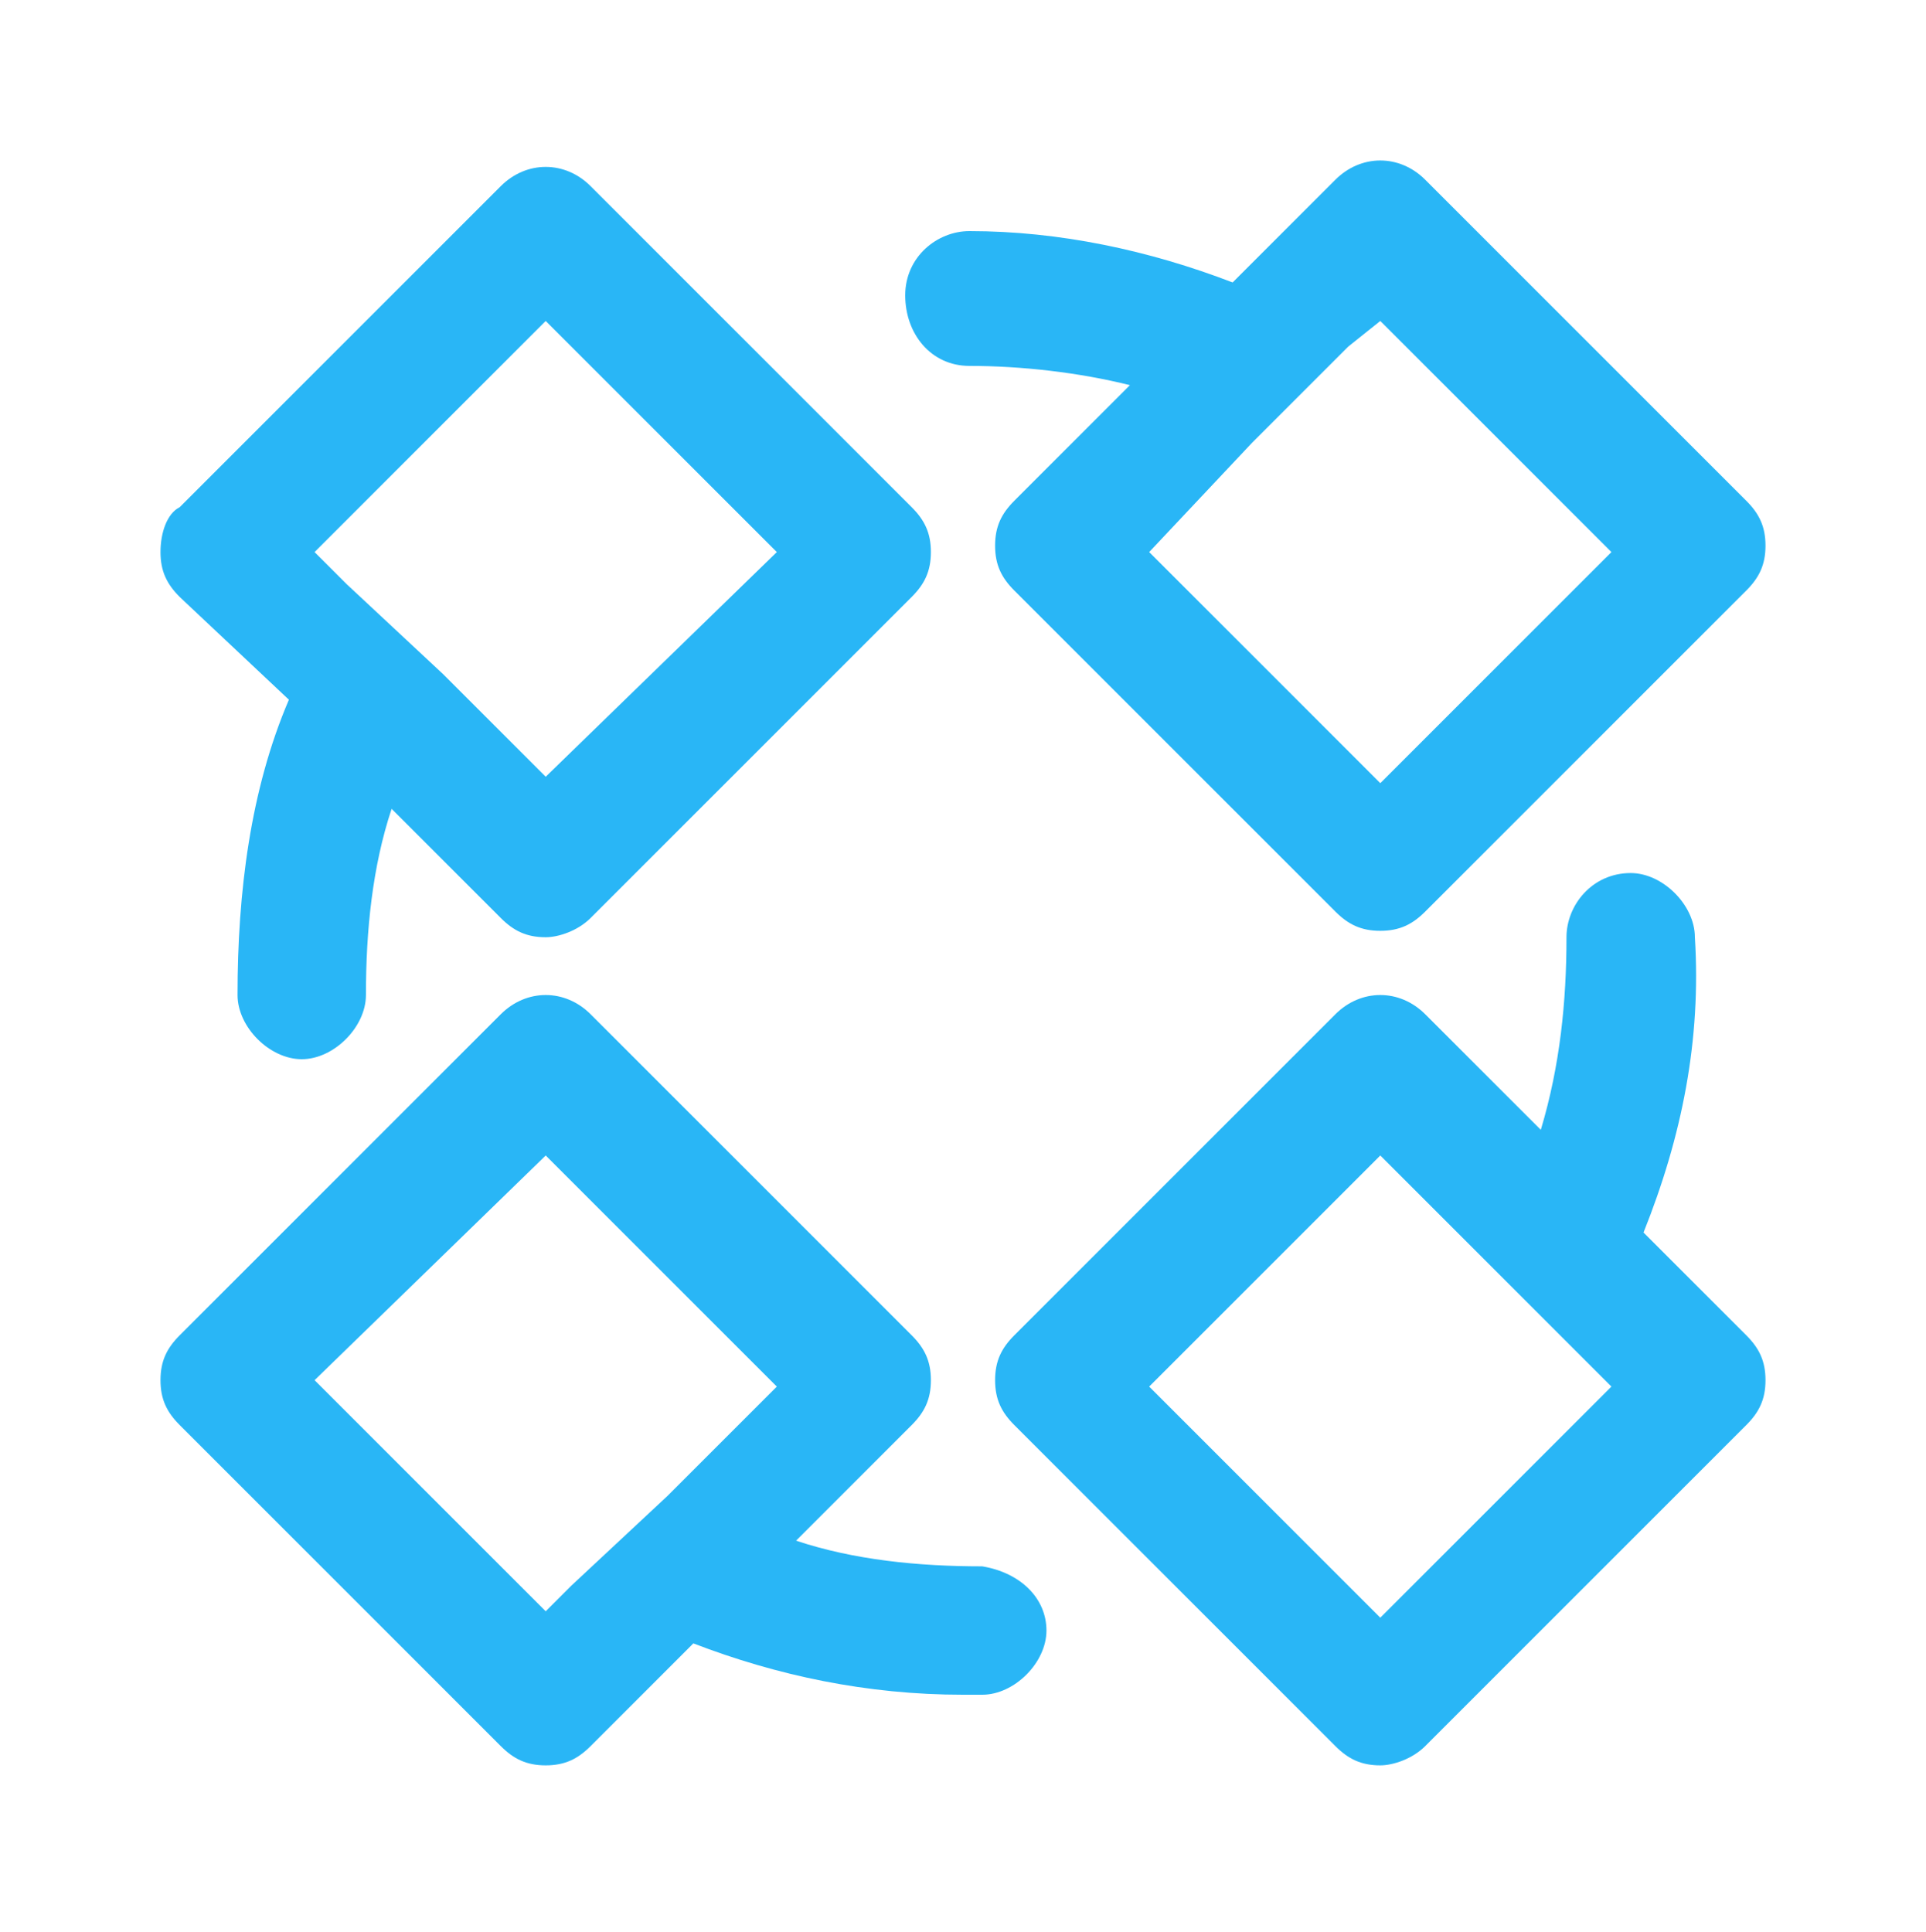 <?xml version="1.0" encoding="utf-8"?>
<!-- Generator: Adobe Illustrator 26.0.2, SVG Export Plug-In . SVG Version: 6.00 Build 0)  -->
<svg version="1.1" id="Слой_1" xmlns="http://www.w3.org/2000/svg" xmlns:xlink="http://www.w3.org/1999/xlink" x="0px" y="0px"
	 viewBox="0 0 30 30.1" style="enable-background:new 0 0 30 30.1;" xml:space="preserve">
<style type="text/css">
	.st0{fill:#29B6F6;}
</style>
<g>
	<path class="st0" d="M25.6,19.2c0.6-1.5,0.9-3,0.8-4.6c0-0.5-0.5-1-1-1c-0.6,0-1,0.5-1,1c0,1-0.1,2-0.4,3l-1.8-1.8
		c-0.4-0.4-1-0.4-1.4,0l-5,5c-0.2,0.2-0.3,0.4-0.3,0.7c0,0.3,0.1,0.5,0.3,0.7l5,5c0.2,0.2,0.4,0.3,0.7,0.3c0.2,0,0.5-0.1,0.7-0.3
		l5-5c0.2-0.2,0.3-0.4,0.3-0.7c0-0.3-0.1-0.5-0.3-0.7L25.6,19.2z M21.5,18l1.7,1.7l1.5,1.5l0.4,0.4l-3.6,3.6l-3.6-3.6L21.5,18z"/>
	<path class="st0" d="M4.5,10.9c-0.6,1.4-0.8,3-0.8,4.6c0,0.5,0.5,1,1,1h0c0.5,0,1-0.5,1-1c0-1,0.1-2,0.4-2.9l1.7,1.7
		c0.2,0.2,0.4,0.3,0.7,0.3c0.2,0,0.5-0.1,0.7-0.3l5-5c0.2-0.2,0.3-0.4,0.3-0.7c0-0.3-0.1-0.5-0.3-0.7l-5-5c-0.4-0.4-1-0.4-1.4,0
		l-5,5C2.6,8,2.5,8.3,2.5,8.6c0,0.3,0.1,0.5,0.3,0.7L4.5,10.9z M8.5,12.1l-1.6-1.6L5.4,9.1L4.9,8.6L8.5,5l3.6,3.6L8.5,12.1z"/>
	<path class="st0" d="M15.3,24.4c-1,0-2-0.1-2.9-0.4l1.8-1.8c0.2-0.2,0.3-0.4,0.3-0.7c0-0.3-0.1-0.5-0.3-0.7l-5-5
		c-0.4-0.4-1-0.4-1.4,0l-5,5c-0.2,0.2-0.3,0.4-0.3,0.7c0,0.3,0.1,0.5,0.3,0.7l5,5c0.2,0.2,0.4,0.3,0.7,0.3c0.3,0,0.5-0.1,0.7-0.3
		l1.6-1.6l0,0c1.3,0.5,2.7,0.8,4.2,0.8c0.1,0,0.2,0,0.3,0c0.5,0,1-0.5,1-1C16.3,24.9,15.9,24.5,15.3,24.4z M8.9,24.7l-0.4,0.4
		l-3.6-3.6L8.5,18l3.6,3.6l-1.7,1.7L8.9,24.7z"/>
	<path class="st0" d="M15.1,5.7c0.8,0,1.7,0.1,2.5,0.3l-1.8,1.8c-0.2,0.2-0.3,0.4-0.3,0.7c0,0.3,0.1,0.5,0.3,0.7l5,5
		c0.2,0.2,0.4,0.3,0.7,0.3c0.3,0,0.5-0.1,0.7-0.3l5-5c0.2-0.2,0.3-0.4,0.3-0.7c0-0.3-0.1-0.5-0.3-0.7l-5-5c-0.4-0.4-1-0.4-1.4,0
		l-1.6,1.6c-1.3-0.5-2.7-0.8-4.1-0.8c-0.5,0-1,0.4-1,1S14.5,5.7,15.1,5.7z M21.5,5l3.6,3.6l-3.6,3.6l-3.6-3.6l1.6-1.7L21,5.4L21.5,5
		z"/>
</g>
</svg>
